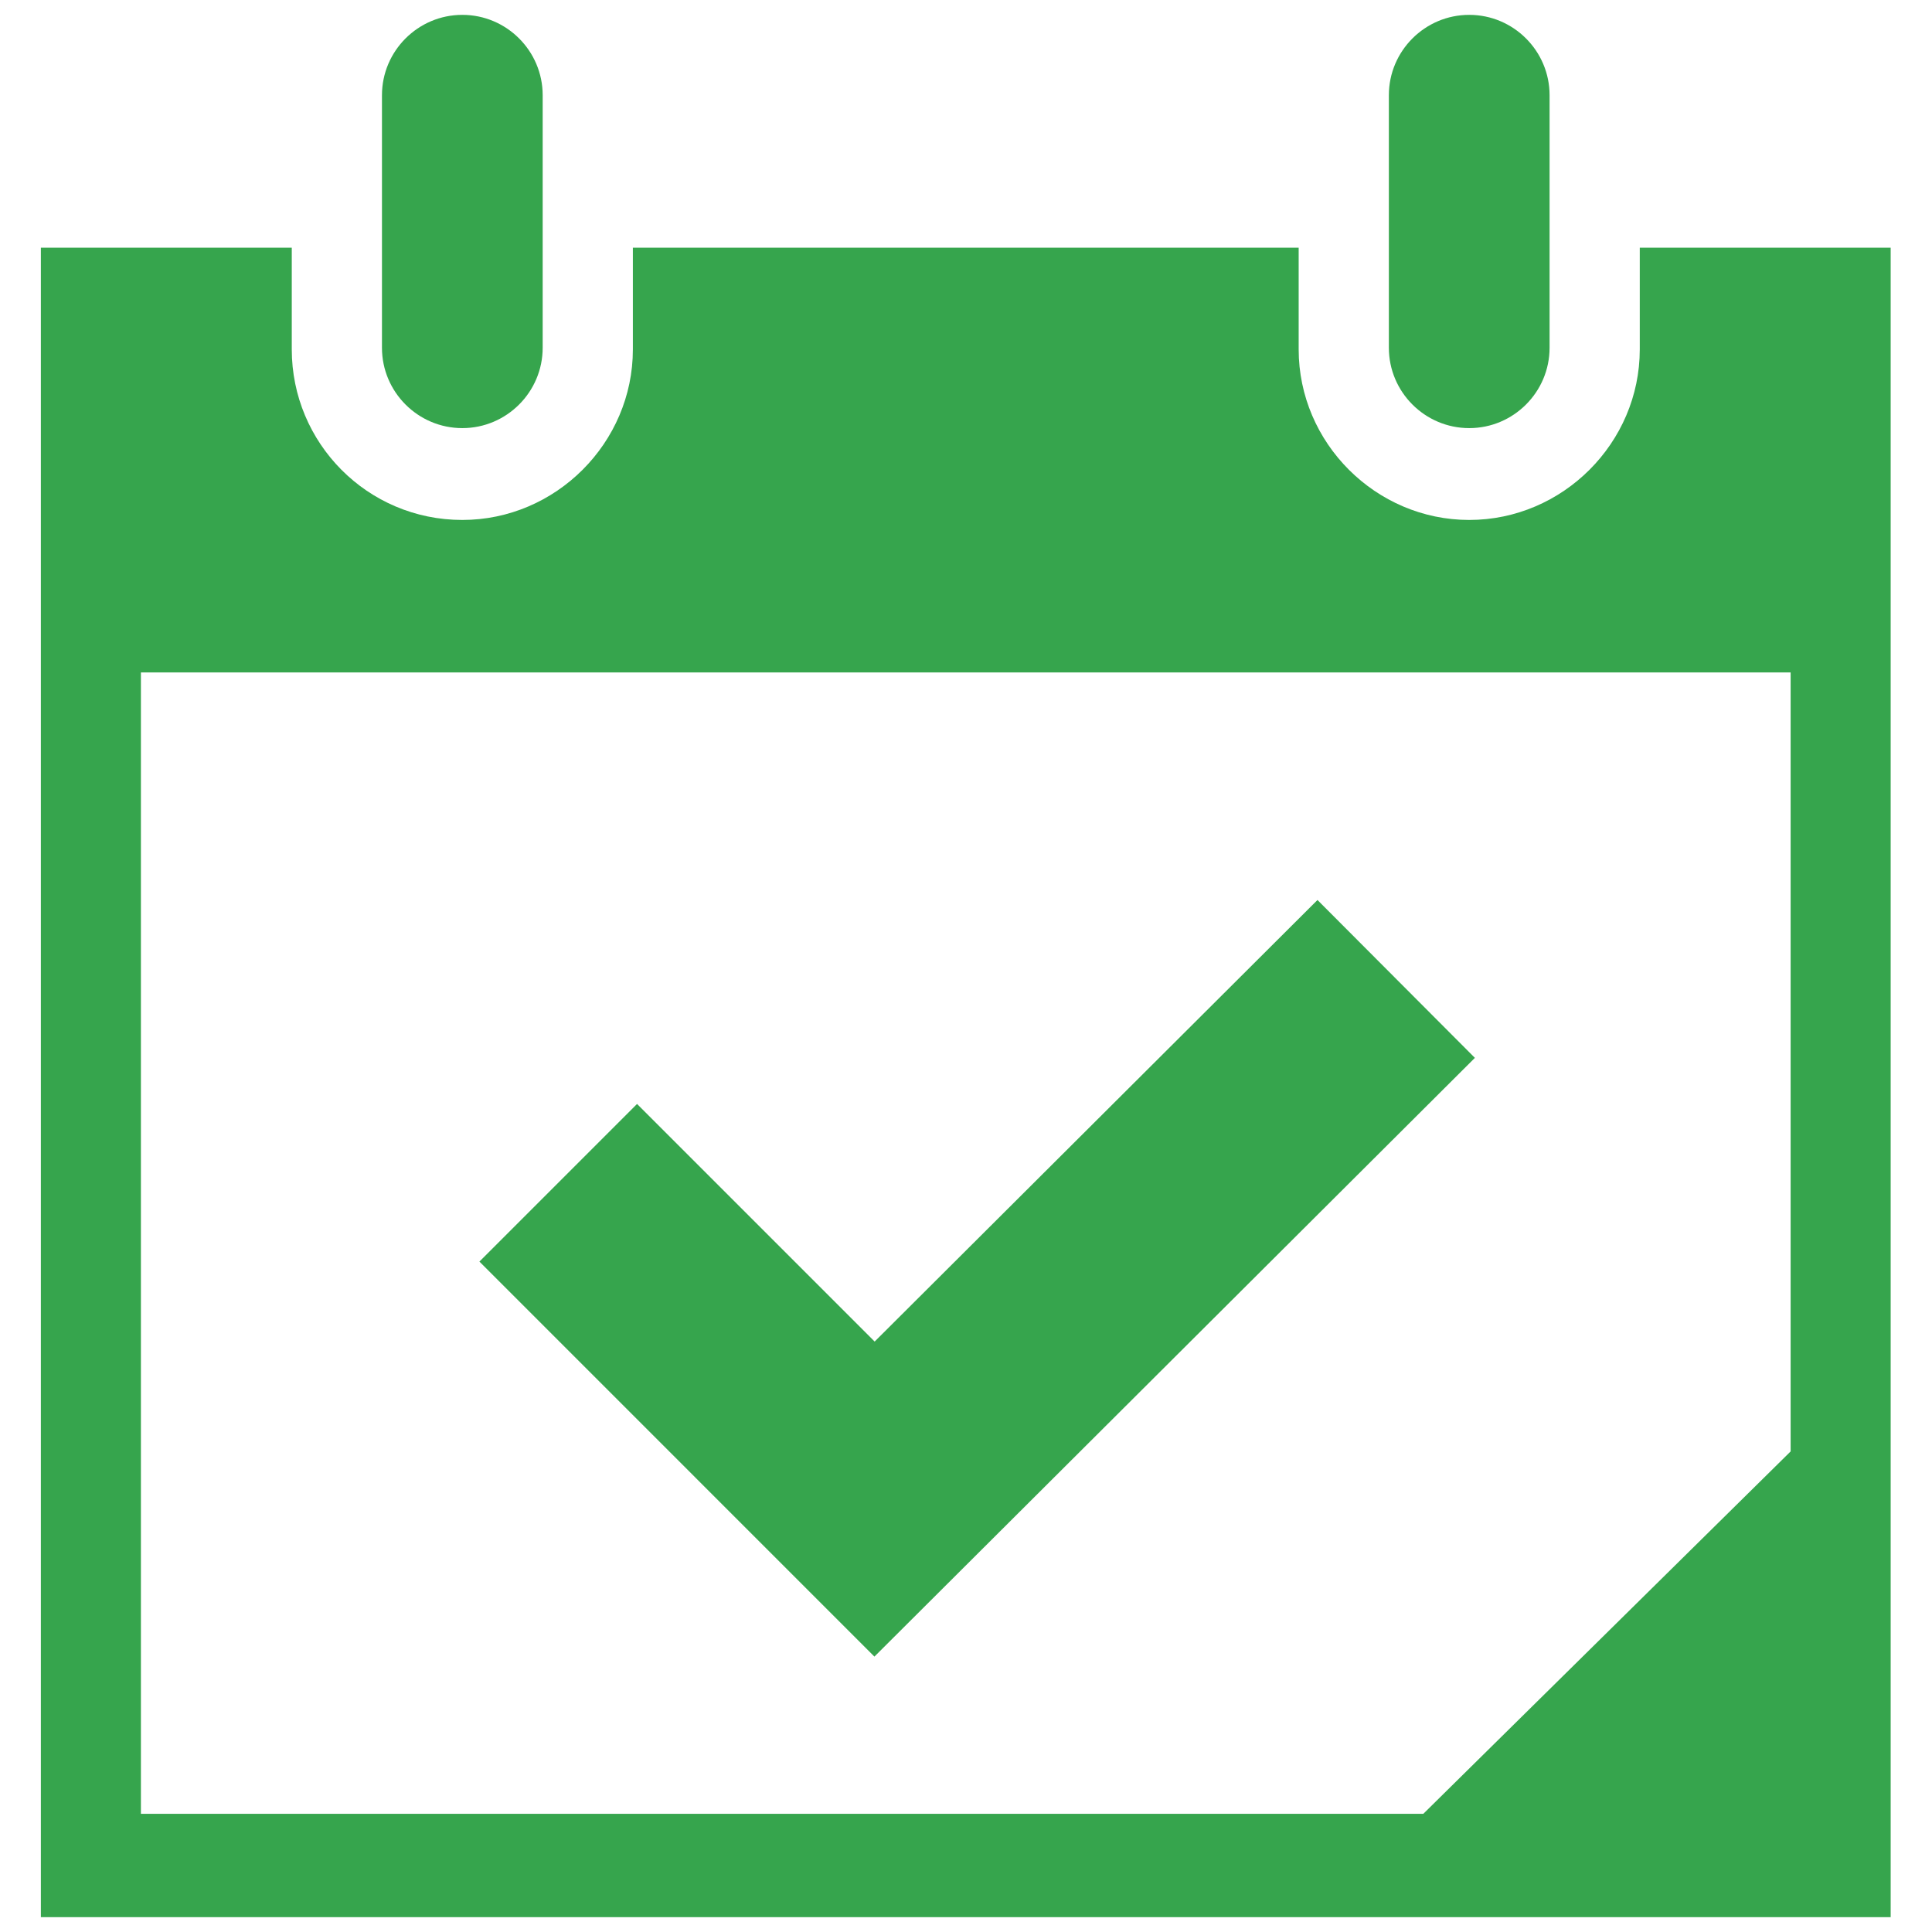<!DOCTYPE svg PUBLIC "-//W3C//DTD SVG 1.1//EN" "http://www.w3.org/Graphics/SVG/1.1/DTD/svg11.dtd">
<!-- Uploaded to: SVG Repo, www.svgrepo.com, Transformed by: SVG Repo Mixer Tools -->
<svg fill="#36a54d" version="1.1" id="Layer_1" xmlns="http://www.w3.org/2000/svg" xmlns:xlink="http://www.w3.org/1999/xlink" width="800px" height="800px" viewBox="0 0 253 260" enable-background="new 0 0 253 260" xml:space="preserve">
<g id="SVGRepo_bgCarrier" stroke-width="0"/>
<g id="SVGRepo_tracerCarrier" stroke-linecap="round" stroke-linejoin="round"/>
<g id="SVGRepo_iconCarrier"> <path d="M194.221,2c-5.959,0-10.814,4.855-10.814,10.814V46.8c0,5.959,4.855,10.814,10.814,10.814s10.814-4.855,10.814-10.814 V12.814C205.035,6.855,200.179,2,194.221,2 M250.938,33.338v57.159V258H2V90.276V33.338h33.766v13.683 c0,12.579,10.152,22.952,22.952,22.952C71.297,69.972,81.669,59.6,81.669,47.021V33.338h89.6v13.683 c0,12.579,10.372,22.952,22.952,22.952c12.579,0,22.952-10.372,22.952-22.952V33.338H250.938z M237.476,90.497H15.462v153.6h172.579 l49.434-48.772V90.497H237.476z M58.717,2c-5.958,0-10.814,4.855-10.814,10.814V46.8c0,5.959,4.855,10.814,10.814,10.814 c5.959,0,10.814-4.855,10.814-10.814V12.814C69.531,6.855,64.676,2,58.717,2 M194.221,2c-5.959,0-10.814,4.855-10.814,10.814V46.8 c0,5.959,4.855,10.814,10.814,10.814s10.814-4.855,10.814-10.814V12.814C205.035,6.855,200.179,2,194.221,2 M114.175,222.938 l-53.158-53.159l21.213-21.213l31.976,31.976l59.594-59.423l21.184,21.244L114.175,222.938z"/> </g>
</svg>